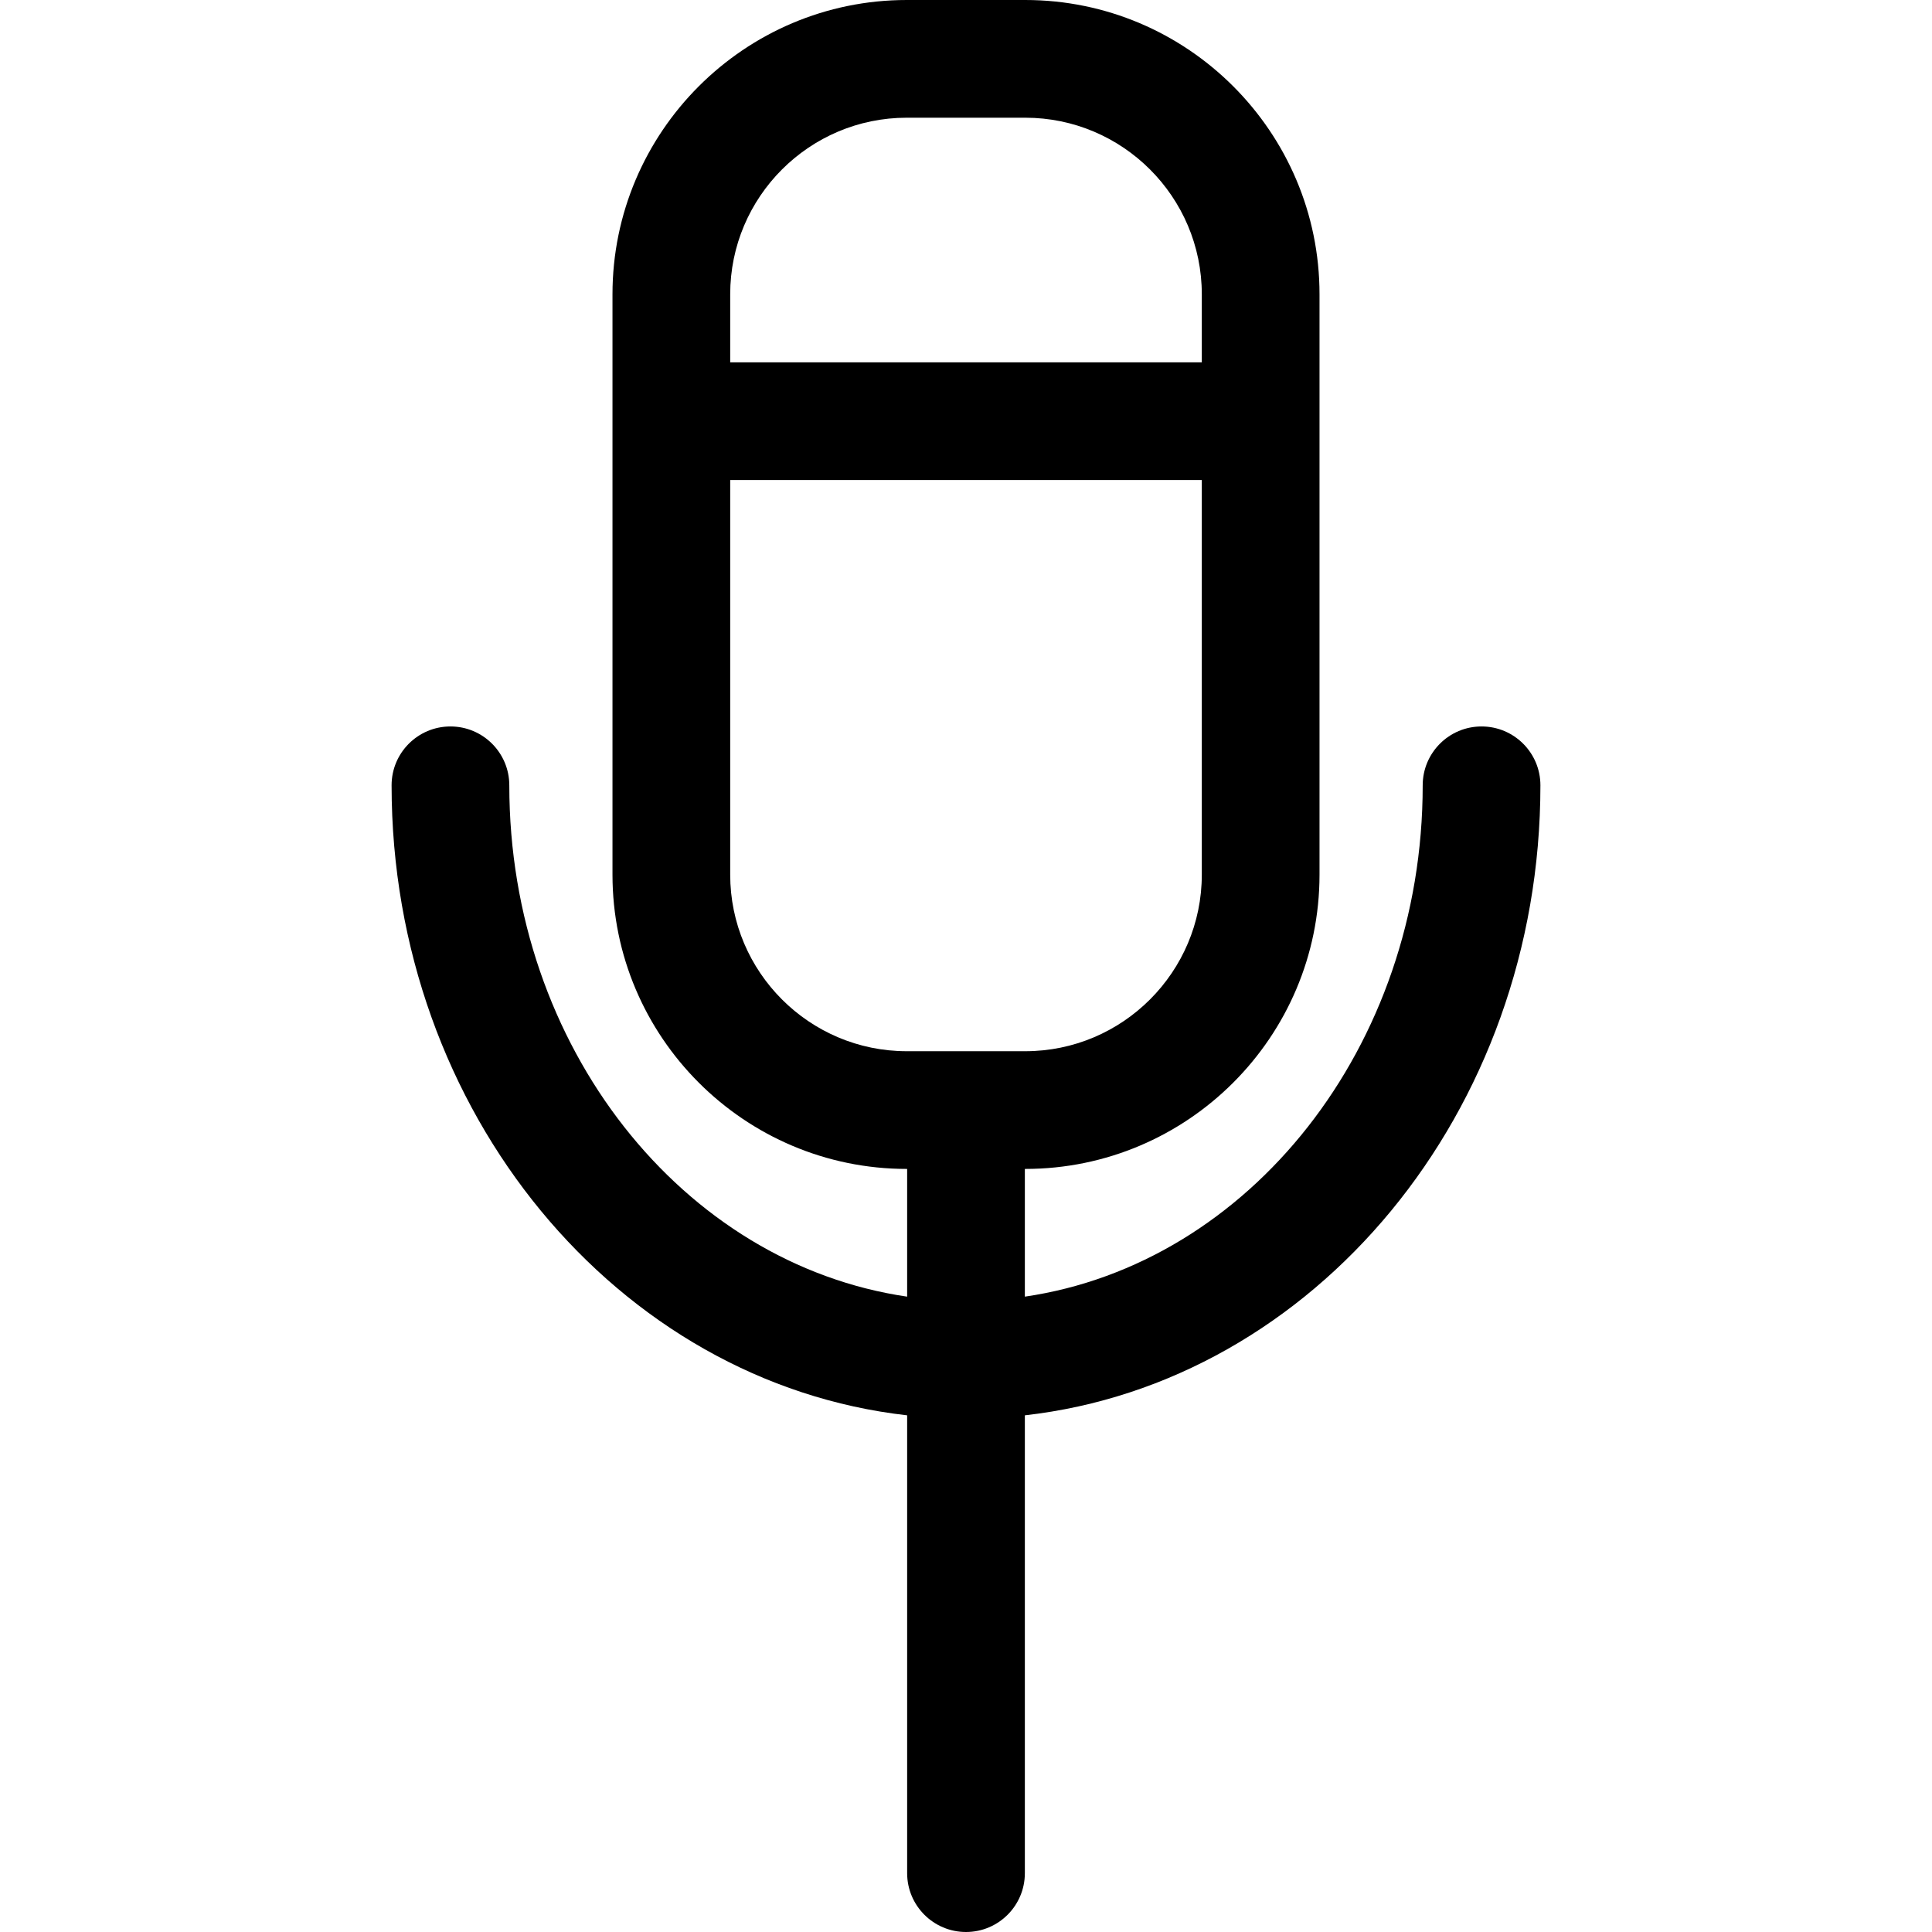 <?xml version="1.0" encoding="iso-8859-1"?>
<!-- Uploaded to: SVG Repo, www.svgrepo.com, Generator: SVG Repo Mixer Tools -->
<!DOCTYPE svg PUBLIC "-//W3C//DTD SVG 1.1//EN" "http://www.w3.org/Graphics/SVG/1.1/DTD/svg11.dtd">
<svg fill="#000000" version="1.1" id="Capa_1" xmlns="http://www.w3.org/2000/svg" xmlns:xlink="http://www.w3.org/1999/xlink" 
	 width="800px" height="800px" viewBox="0 0 410.32 410.32"
	 xml:space="preserve">
<g>
	<path d="M327.154,166.785c0-6.903-5.598-12.5-12.5-12.5c-6.904,0-12.5,5.597-12.5,12.5c0,55.6-36.896,101.652-84.494,108.598
		v-27.125h0.08c34.463,0,62.5-28.037,62.5-62.5V62.5c0-34.463-28.037-62.5-62.5-62.5h-25.16c-34.463,0-62.5,28.037-62.5,62.5
		v123.258c0,34.462,28.037,62.5,62.5,62.5h0.08v27.125c-47.6-6.945-84.494-52.998-84.494-108.598c0-6.903-5.598-12.5-12.5-12.5
		c-6.903,0-12.5,5.597-12.5,12.5c0,69.514,48.076,126.879,109.494,133.803v97.232c0,6.902,5.597,12.5,12.5,12.5
		c6.902,0,12.5-5.598,12.5-12.5v-97.232C279.078,293.664,327.154,236.299,327.154,166.785z M192.58,25h25.16
		c20.678,0,37.5,16.822,37.5,37.5v14.449H155.08V62.5C155.08,41.822,171.902,25,192.58,25z M155.08,185.758v-83.809h100.16v83.809
		c0,20.677-16.822,37.5-37.5,37.5h-25.16C171.902,223.258,155.08,206.436,155.08,185.758z"/>
</g>
</svg>